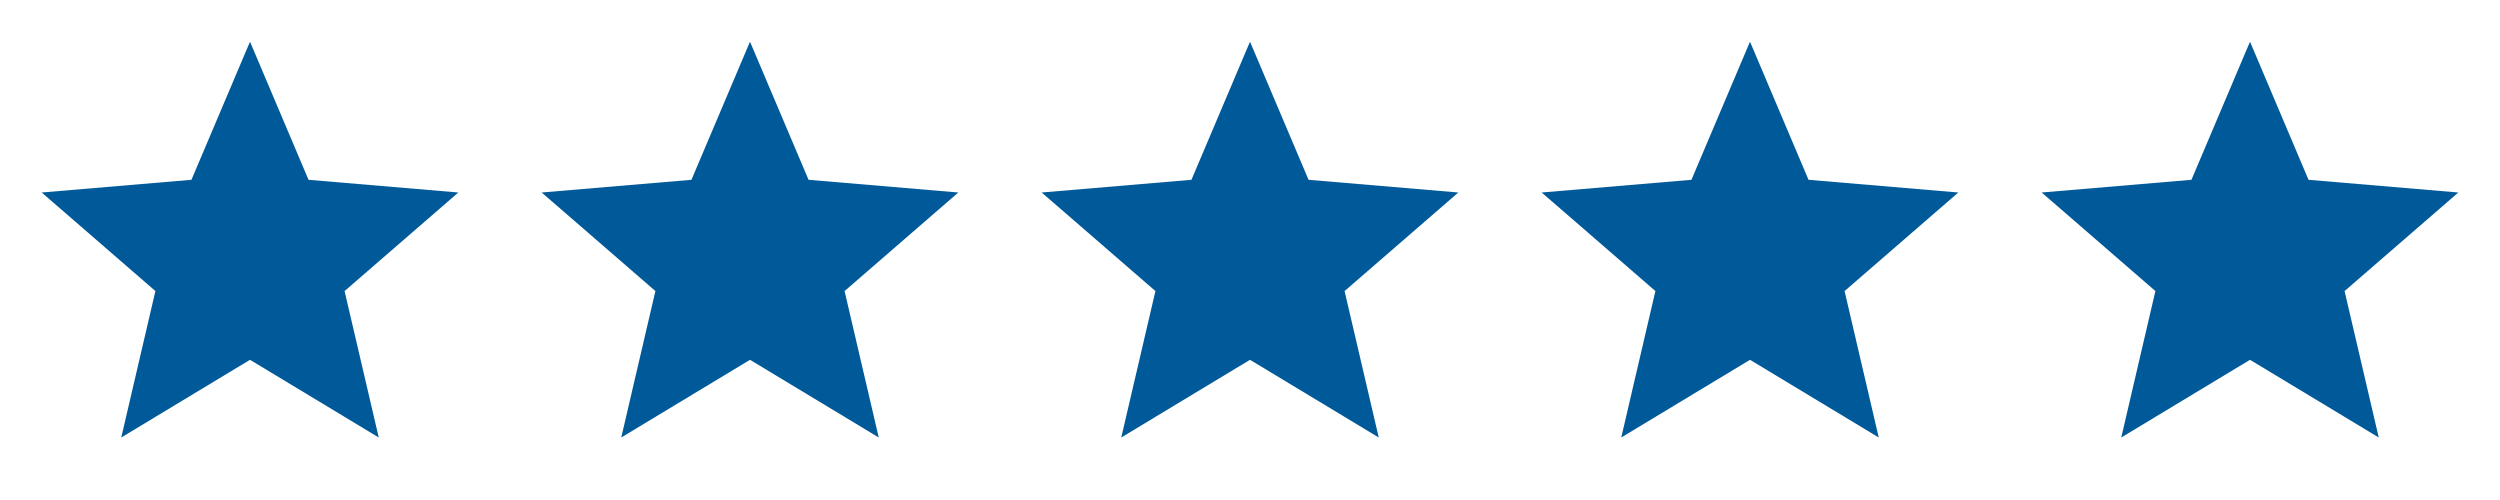 <svg xmlns="http://www.w3.org/2000/svg" width="100" height="20" viewBox="0 0 100 20" fill="none"><path d="M10 14.392L15.15 17.5L13.783 11.642L18.333 7.7L12.341 7.192L10 1.667L7.658 7.192L1.667 7.7L6.216 11.642L4.85 17.5L10 14.392Z" fill="#005A9A"></path><path d="M30 14.392L35.15 17.5L33.783 11.642L38.333 7.7L32.342 7.192L30 1.667L27.658 7.192L21.666 7.7L26.216 11.642L24.85 17.5L30 14.392Z" fill="#005A9A"></path><path d="M50 14.392L55.15 17.5L53.783 11.642L58.333 7.7L52.342 7.192L50 1.667L47.658 7.192L41.666 7.7L46.217 11.642L44.85 17.5L50 14.392Z" fill="#005A9A"></path><path d="M70 14.392L75.15 17.5L73.783 11.642L78.333 7.7L72.341 7.192L70 1.667L67.658 7.192L61.666 7.7L66.216 11.642L64.85 17.5L70 14.392Z" fill="#005A9A"></path><path d="M90 14.392L95.15 17.5L93.783 11.642L98.333 7.7L92.341 7.192L90 1.667L87.658 7.192L81.666 7.7L86.216 11.642L84.85 17.5L90 14.392Z" fill="#005A9A"></path></svg>